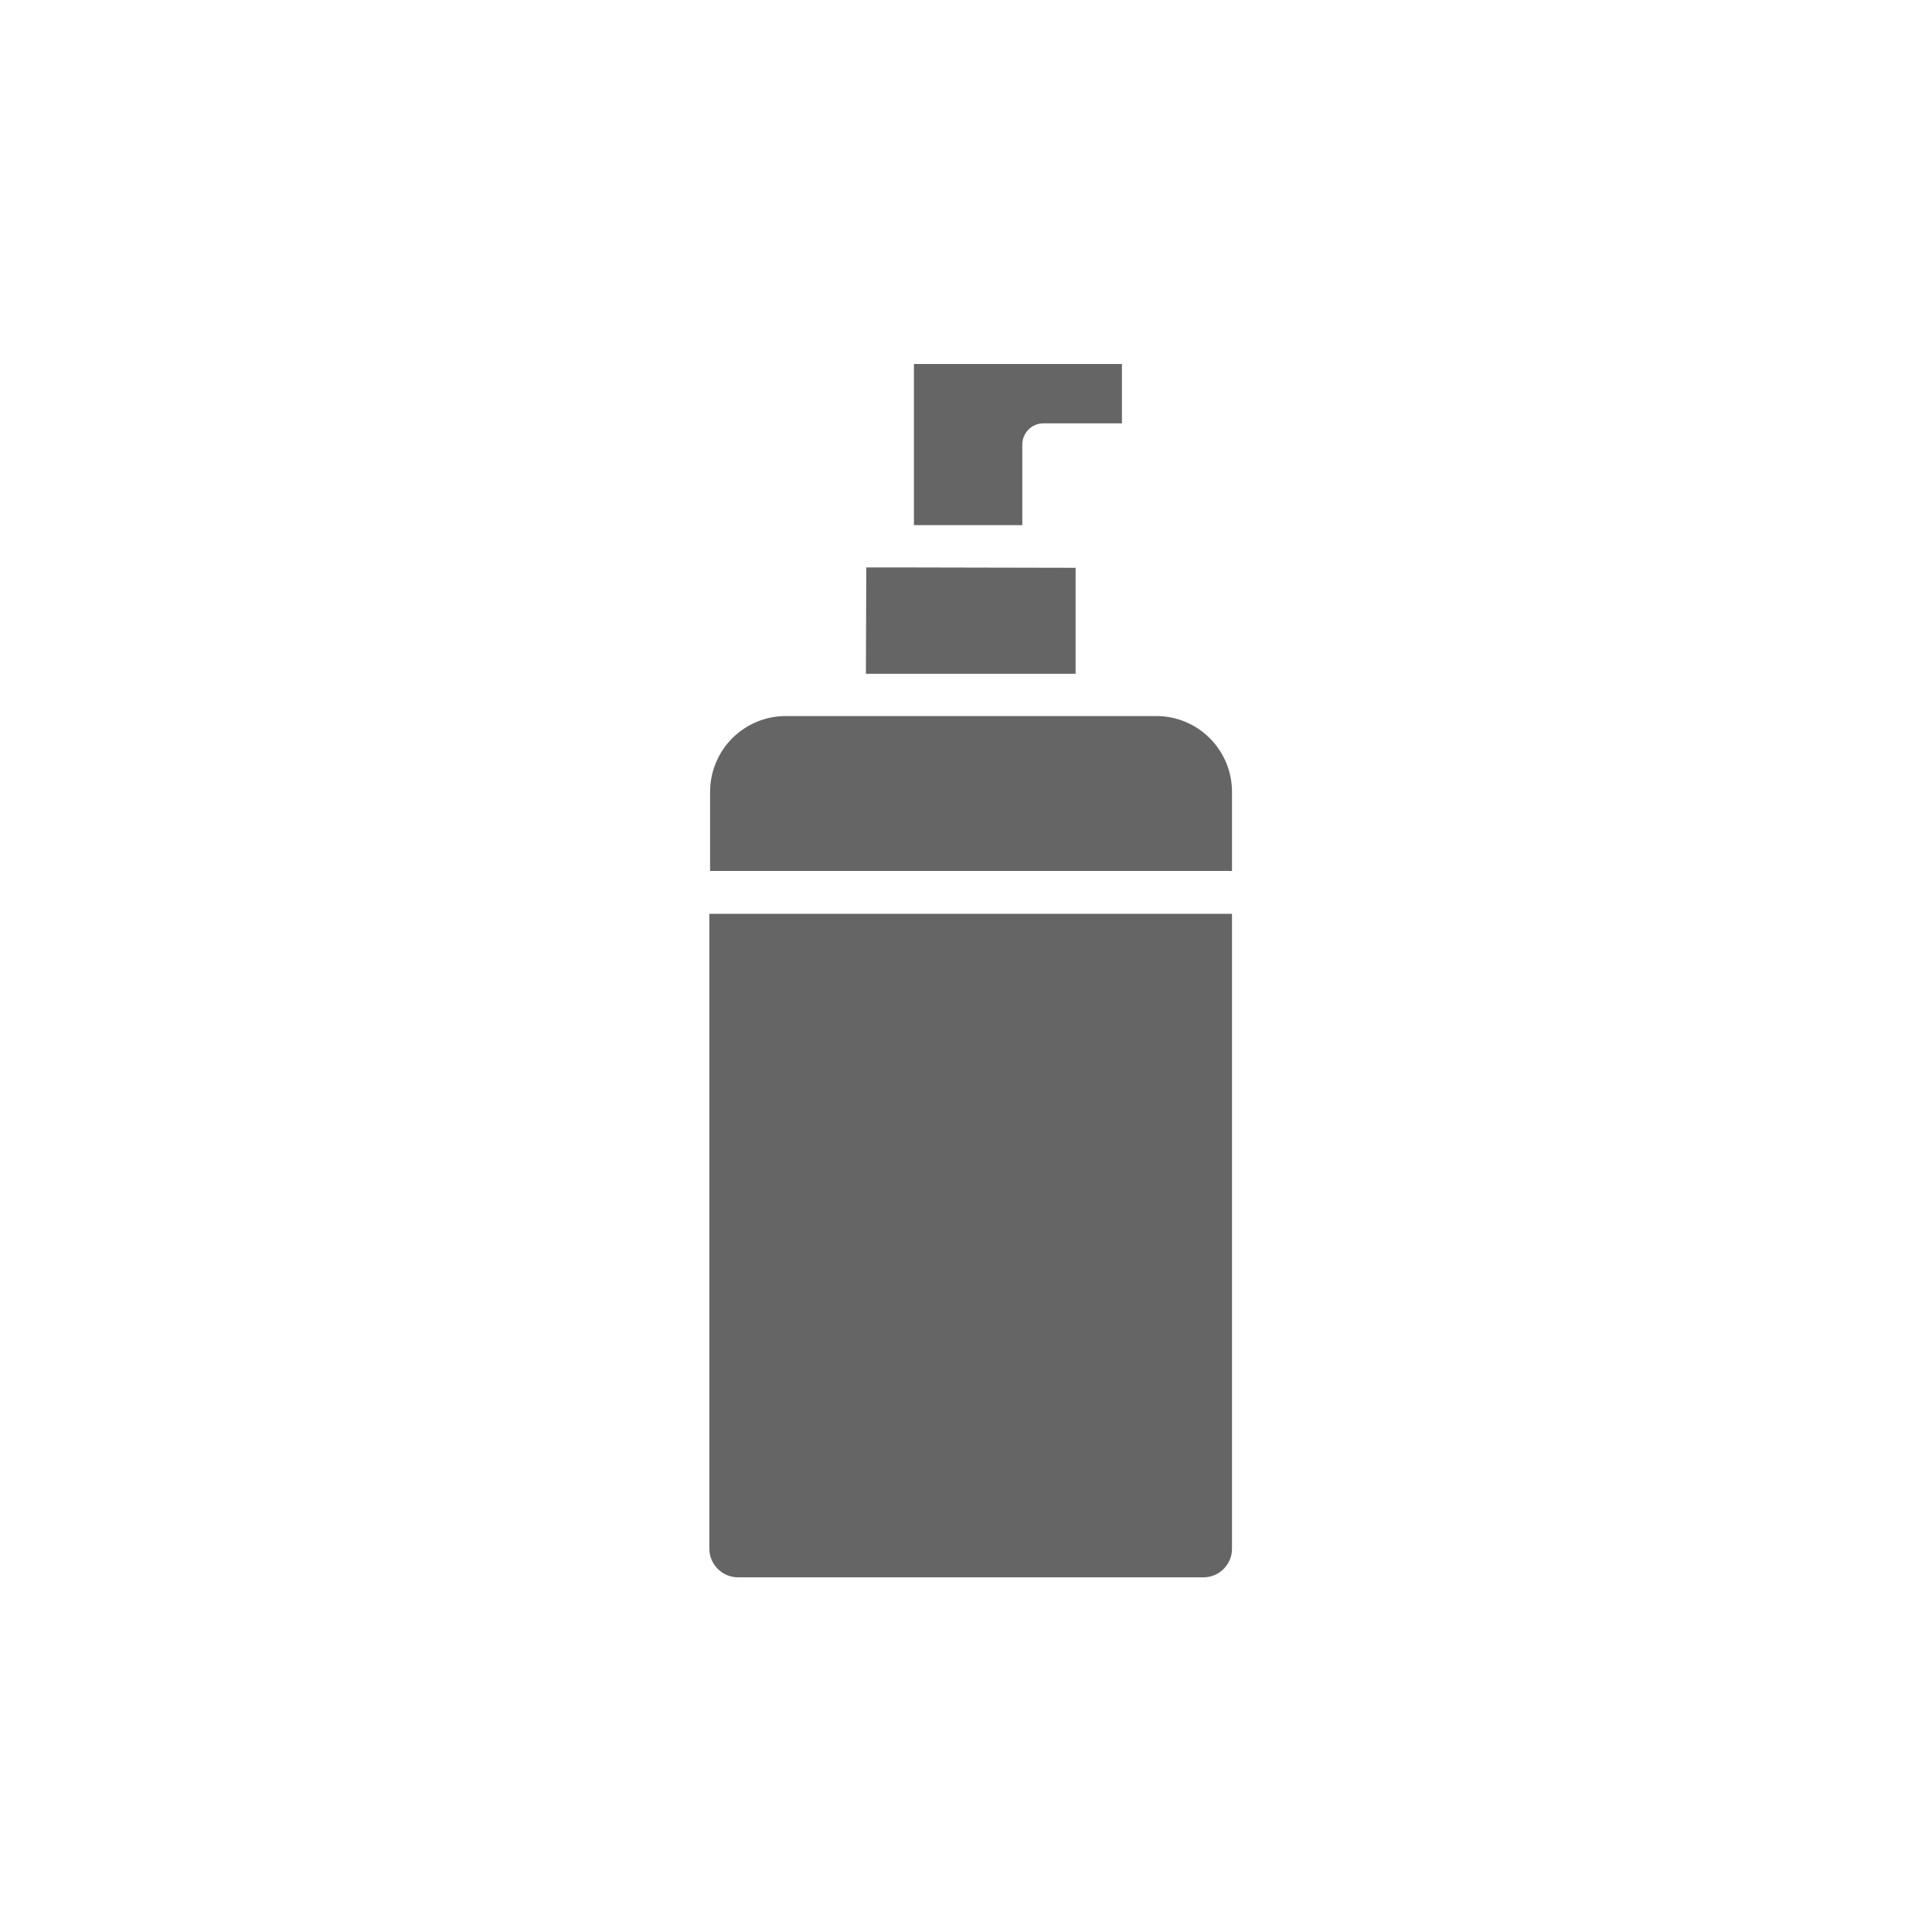 <svg width="207" height="207" viewBox="0 0 207 207" fill="none" xmlns="http://www.w3.org/2000/svg">
<path d="M110.188 46.031C109.767 46.457 109.531 47.033 109.531 47.633V56.266H97.921V39H120.208V45.358H111.779C111.181 45.363 110.609 45.605 110.188 46.031Z" fill="#656565"/>
<path d="M95.672 60.795L115.244 60.836V72.191H92.775L92.816 60.795H95.672Z" fill="#656565"/>
<path d="M123.835 76.72H84.185C82.036 76.72 79.975 77.576 78.455 79.1C76.935 80.624 76.081 82.69 76.081 84.845V93.316H132V84.906C132.008 83.829 131.802 82.761 131.395 81.764C130.987 80.767 130.386 79.862 129.626 79.1C128.867 78.338 127.963 77.735 126.969 77.327C125.975 76.918 124.909 76.712 123.835 76.72Z" fill="#656565"/>
<path d="M76.916 168.11C76.34 167.54 76.011 166.765 76 165.953V97.906H132V165.953C131.994 166.763 131.67 167.538 131.097 168.109C130.523 168.68 129.748 169 128.94 169H79.08C78.27 169 77.493 168.68 76.916 168.11Z" fill="#656565"/>
</svg>
